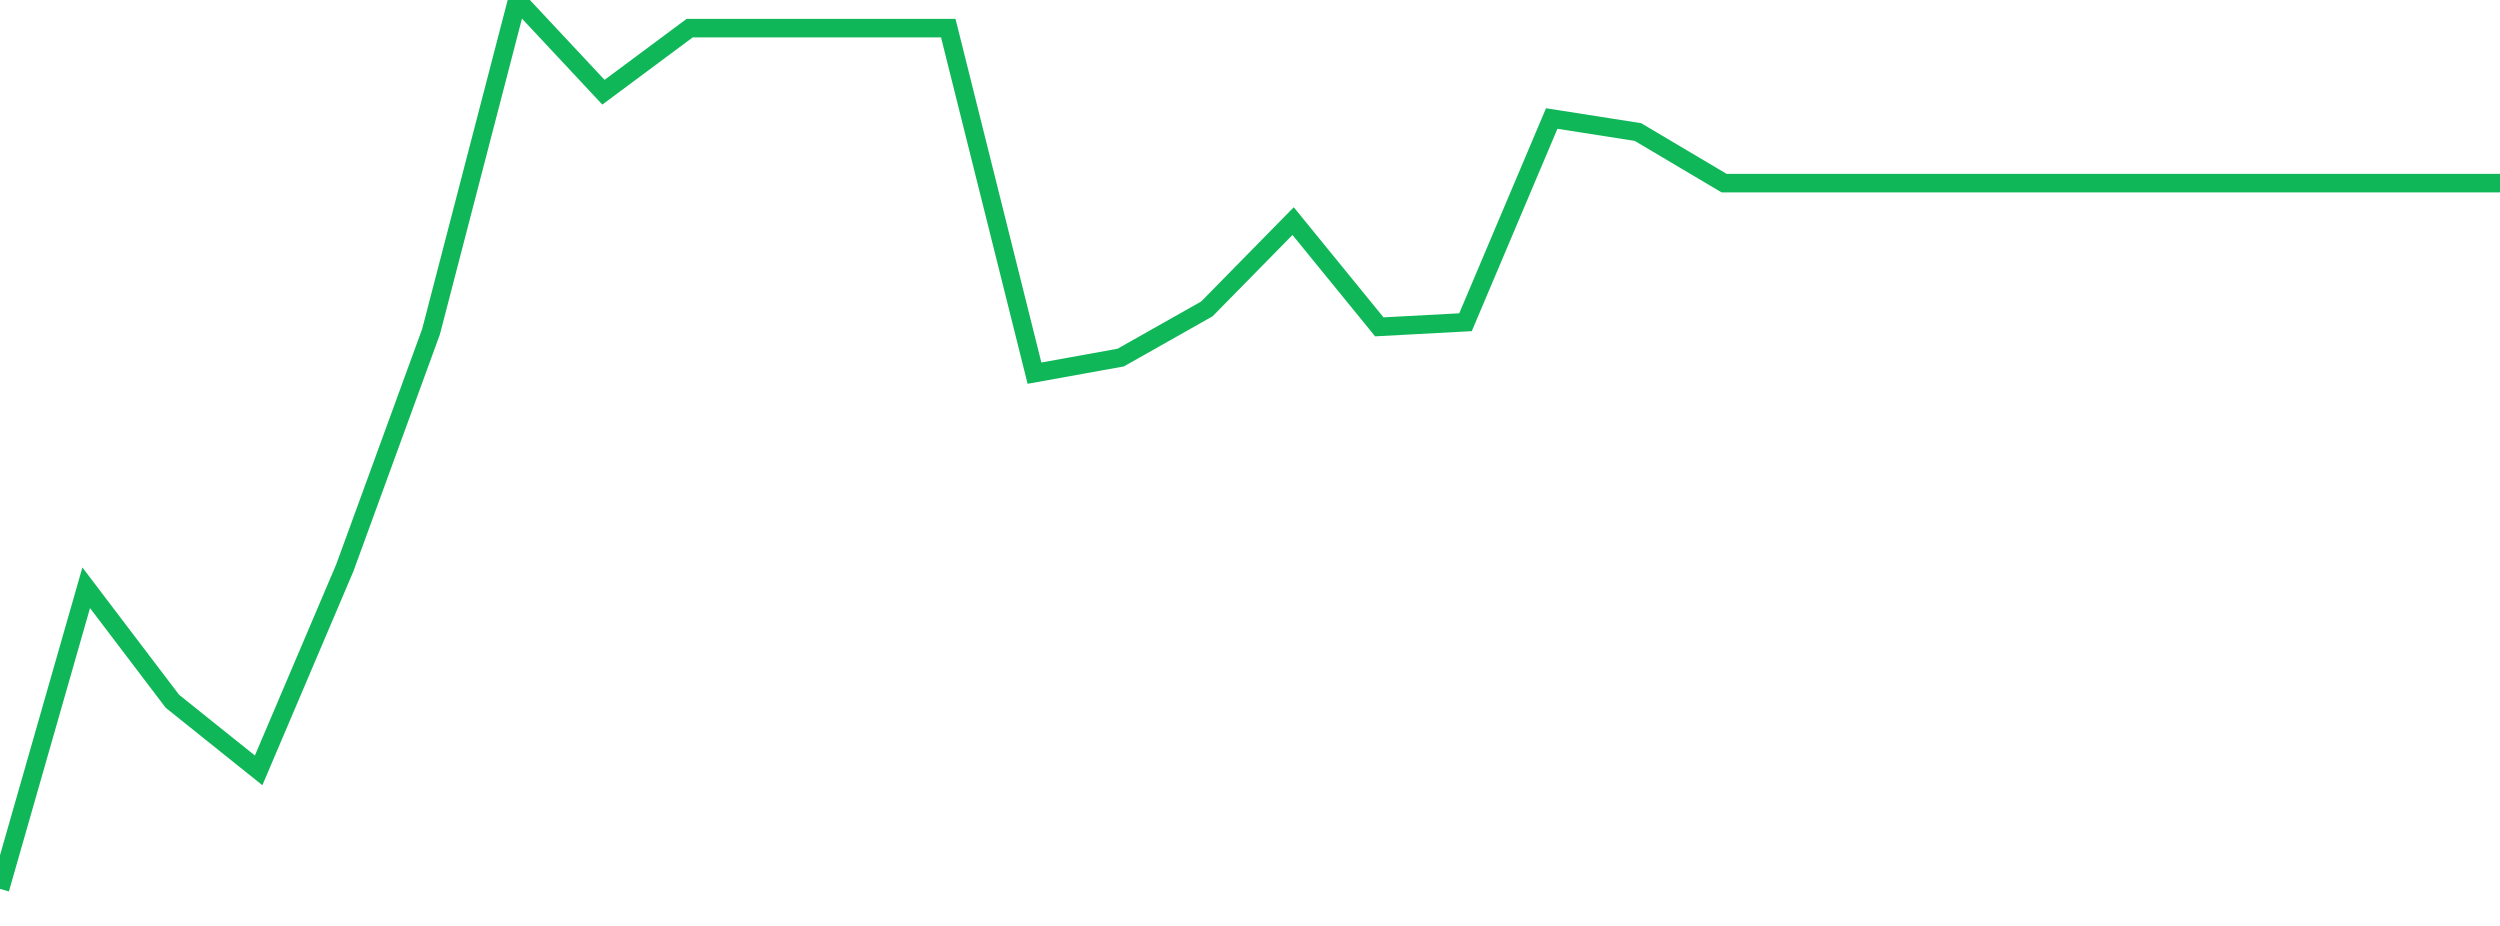 <?xml version="1.0" standalone="no"?>
<!DOCTYPE svg PUBLIC "-//W3C//DTD SVG 1.1//EN" "http://www.w3.org/Graphics/SVG/1.1/DTD/svg11.dtd">
<svg width="135" height="50" viewBox="0 0 135 50" preserveAspectRatio="none" class="sparkline" xmlns="http://www.w3.org/2000/svg"
xmlns:xlink="http://www.w3.org/1999/xlink"><path  class="sparkline--line" d="M 0 48 L 0 48 L 4.655 31.74 L 9.31 37.87 L 13.966 41.6 L 18.621 30.66 L 23.276 17.91 L 27.931 0 L 32.586 4.98 L 37.241 1.52 L 41.897 1.52 L 46.552 1.52 L 51.207 1.52 L 55.862 20.15 L 60.517 19.31 L 65.172 16.68 L 69.828 11.94 L 74.483 17.65 L 79.138 17.4 L 83.793 6.4 L 88.448 7.13 L 93.103 9.89 L 97.759 9.89 L 102.414 9.89 L 107.069 9.89 L 111.724 9.89 L 116.379 9.89 L 121.034 9.89 L 125.69 9.89 L 130.345 9.89 L 135 9.89" fill="none" stroke-width="1" stroke="#10b759"></path></svg>